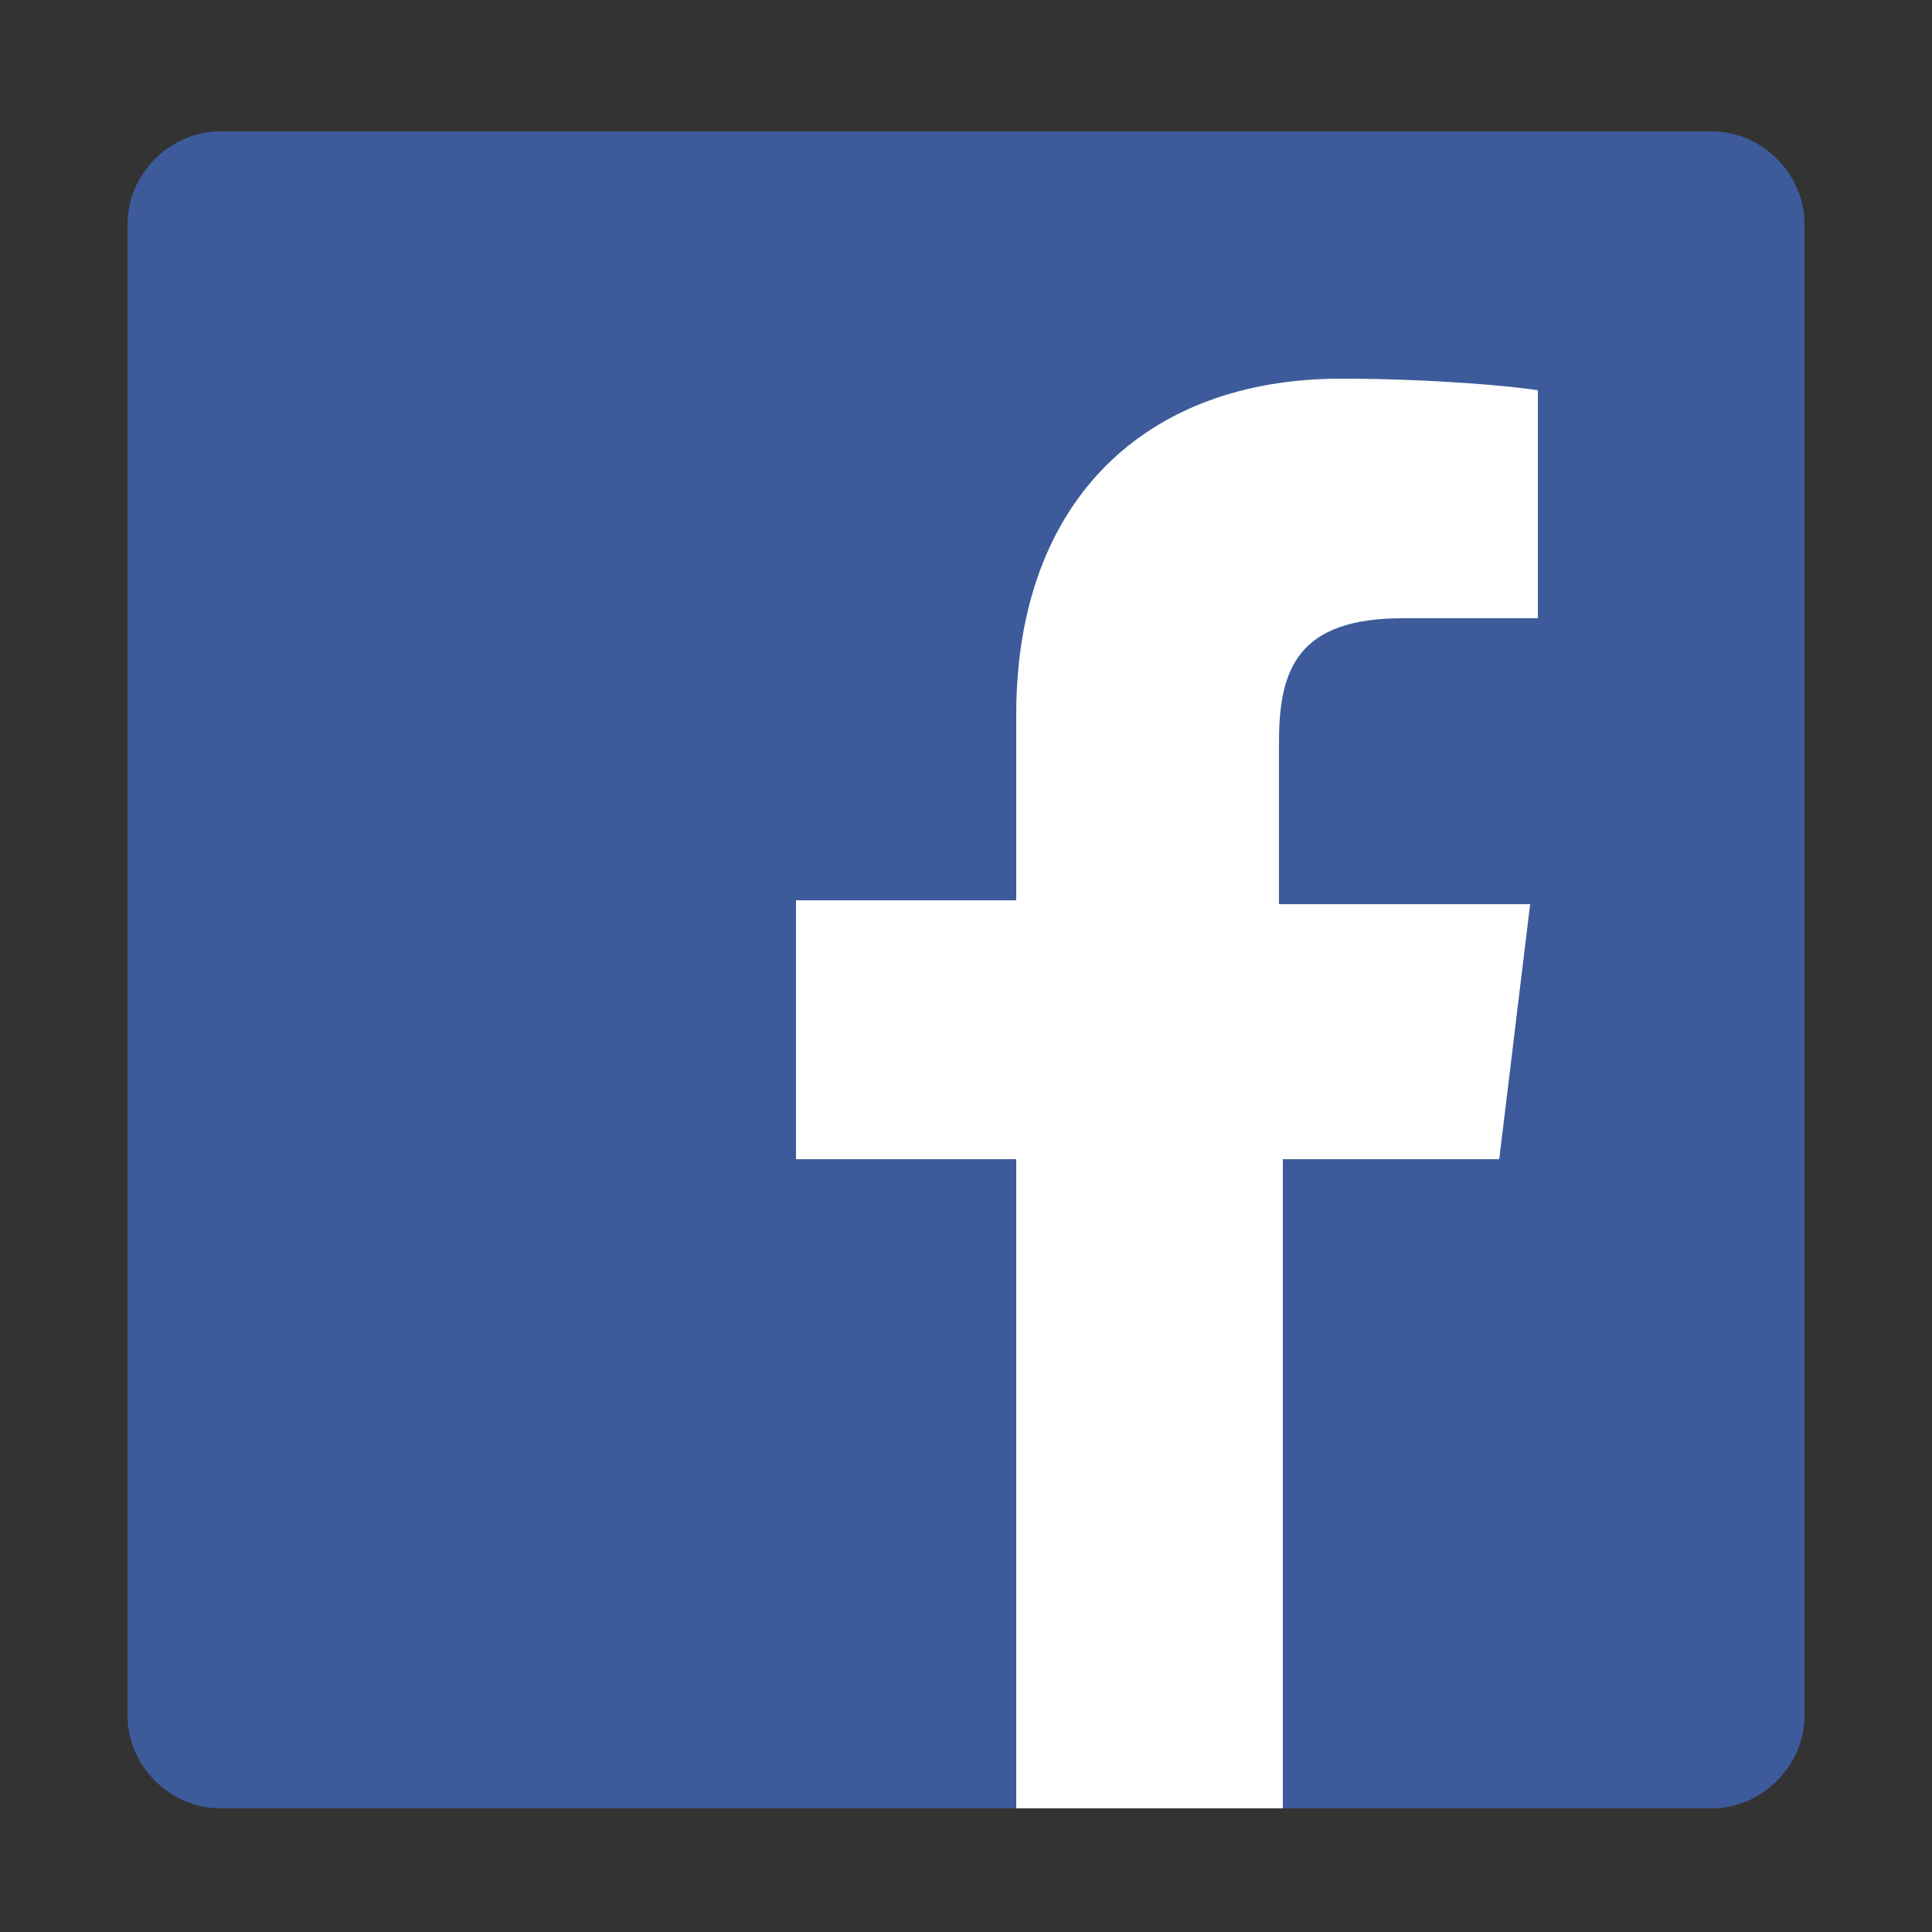 <?xml version="1.0" encoding="utf-8"?>
<!-- Generator: Adobe Illustrator 22.0.1, SVG Export Plug-In . SVG Version: 6.00 Build 0)  -->
<svg version="1.1" id="Layer_1" xmlns="http://www.w3.org/2000/svg" xmlns:xlink="http://www.w3.org/1999/xlink" x="0px" y="0px"
	 viewBox="0 0 50 50" style="enable-background:new 0 0 50 50;" xml:space="preserve">
<rect x="0" y="0" width="50" height="50" fill="#333333" stroke="none"/>
<style type="text/css">
	.st0{fill:#F9BB16;}
	.st1{fill:#6287C5;}
	.st2{fill:#2FB44A;}
	.st3{fill:#EF4438;}
	.st4{fill:#3D5B9A;}
	.st5{fill:#FFFFFF;}
</style>
<path id="Blue_1_" class="st4" d="M44.3,46.8c1.3,0,2.4-1.1,2.4-2.4V5.8c0-1.3-1.1-2.4-2.4-2.4H5.7c-1.3,0-2.4,1.1-2.4,2.4v38.6
	c0,1.3,1.1,2.4,2.4,2.4H44.3z"/>
<path id="f" class="st5" d="M33.2,46.8V30h5.6l0.8-6.6h-6.5v-4.2c0-1.9,0.5-3.2,3.2-3.2l3.5,0v-5.9c-0.6-0.1-2.7-0.3-5.1-0.3
	c-5,0-8.4,3.1-8.4,8.7v4.8h-5.7V30h5.7v16.8H33.2z"/>
</svg>
